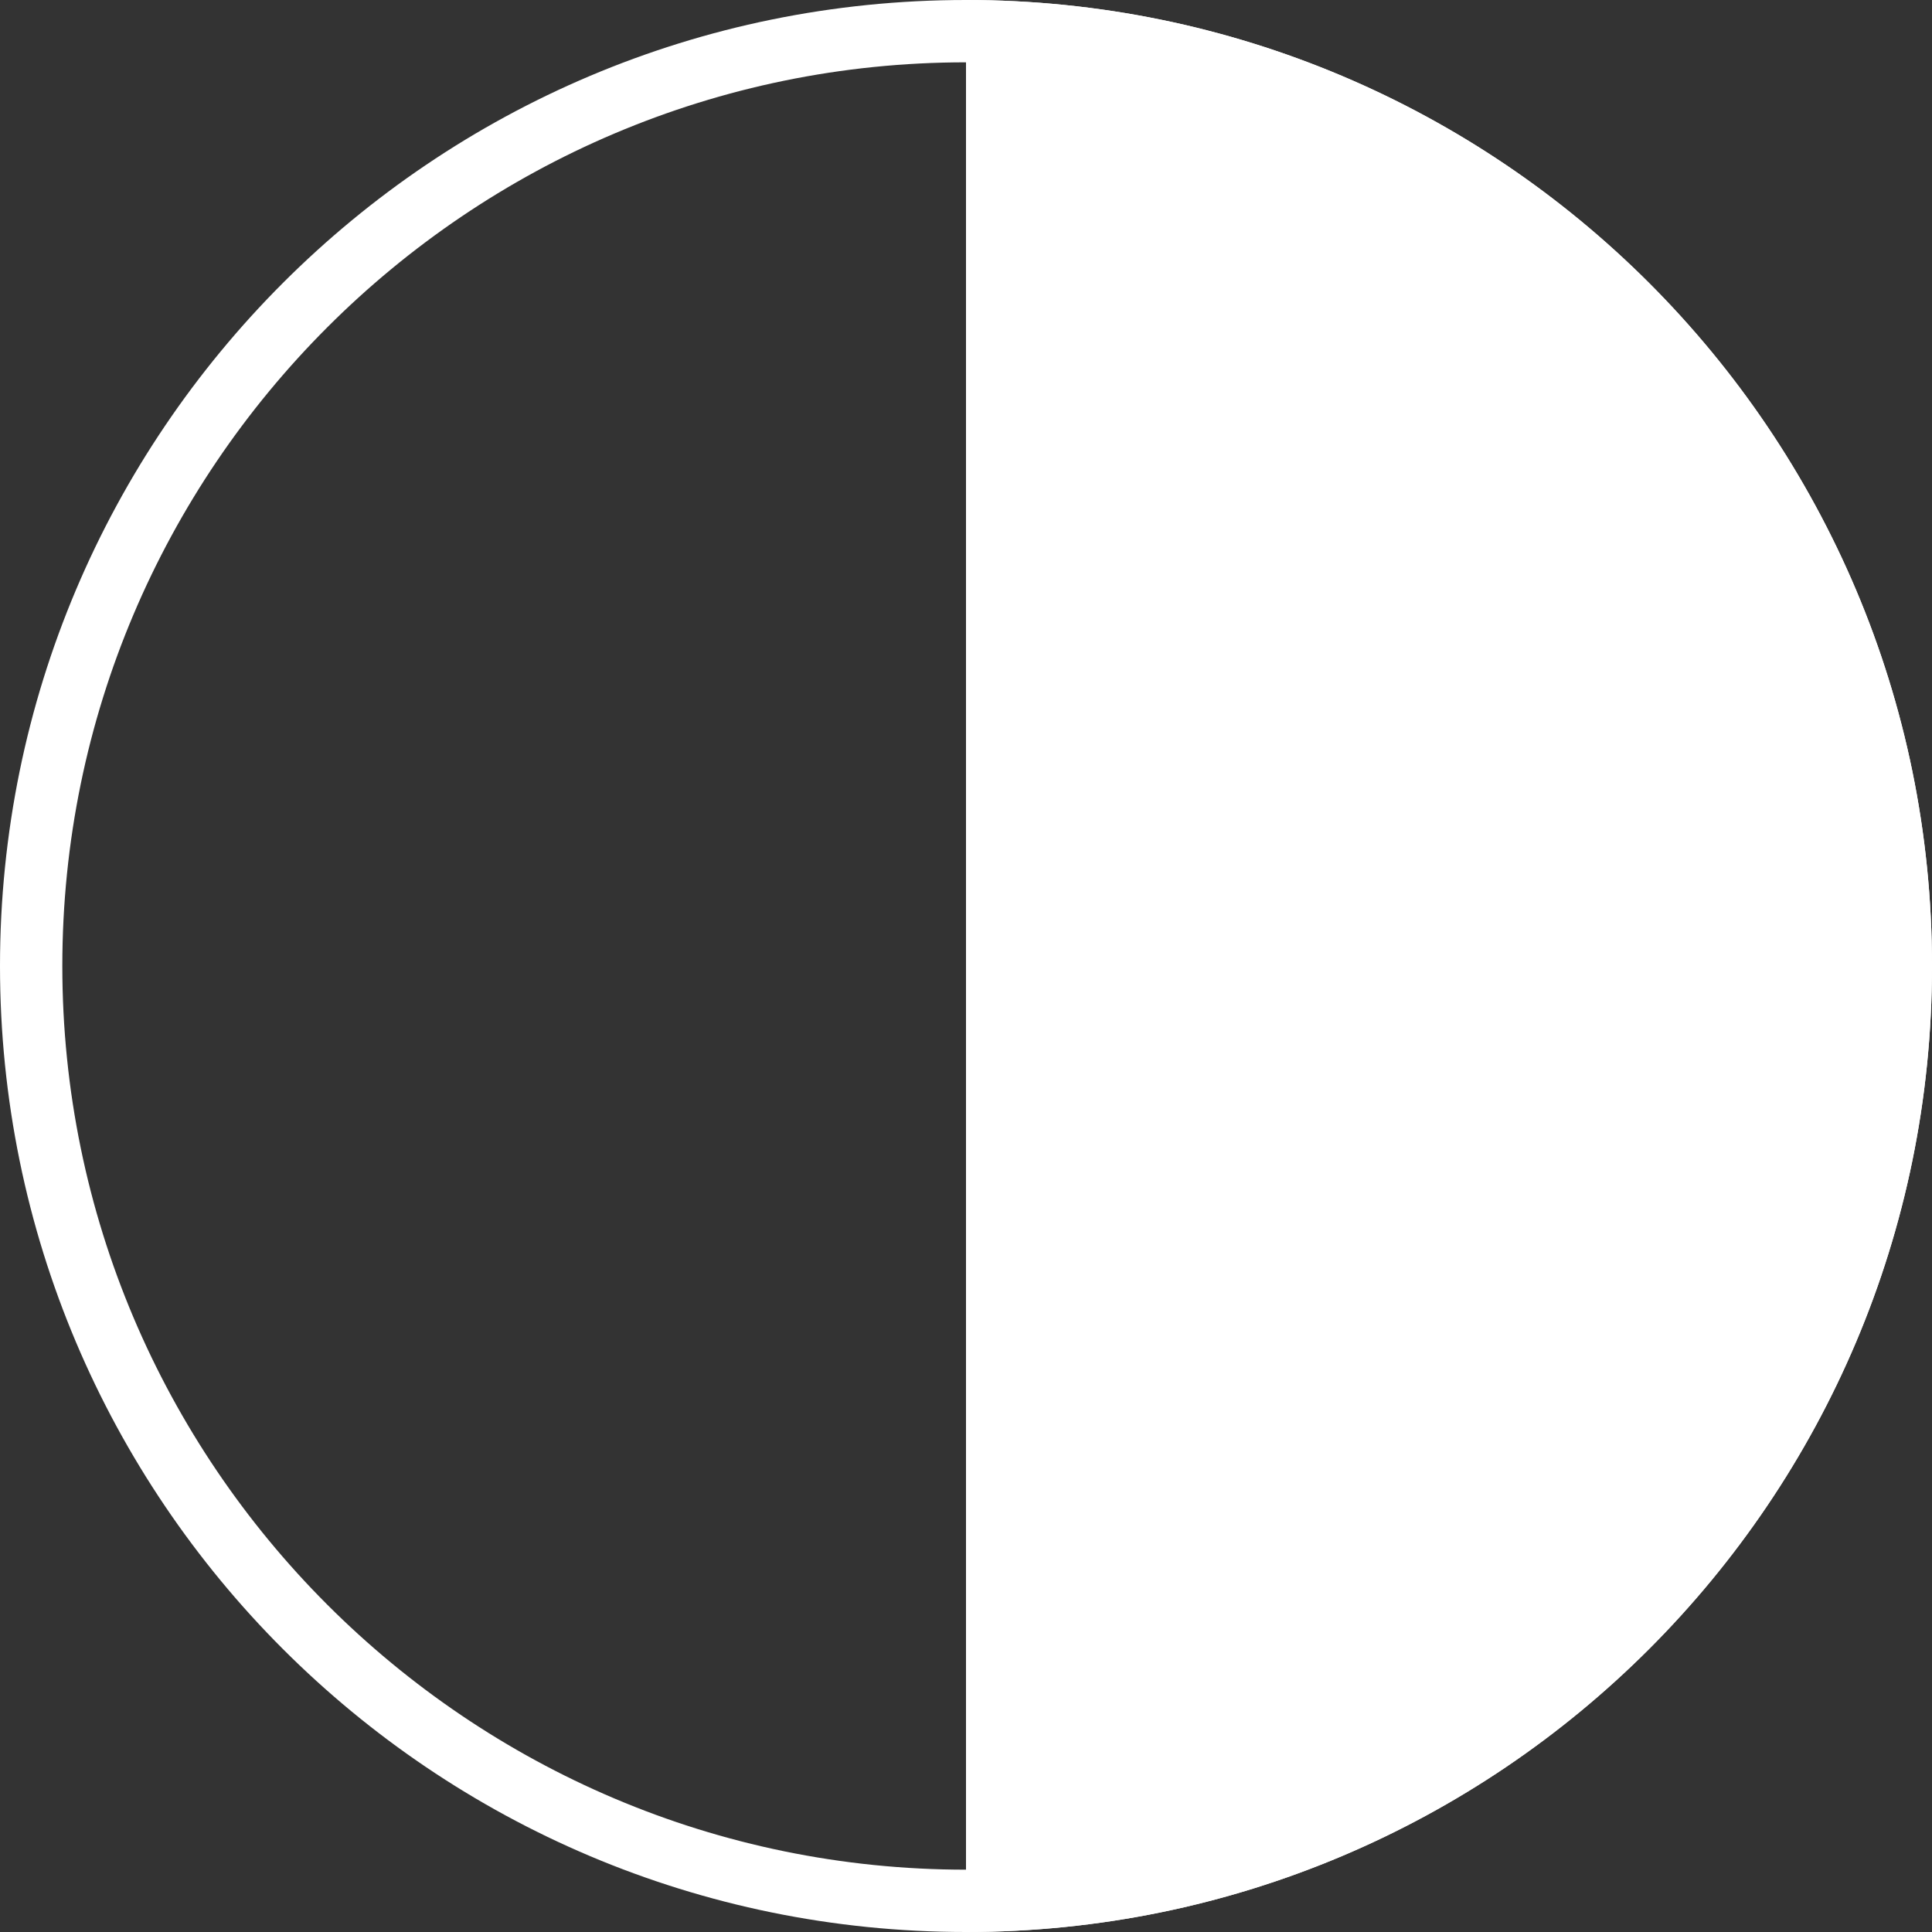<?xml version="1.0" encoding="utf-8"?>
<!-- Generator: Adobe Illustrator 17.0.0, SVG Export Plug-In . SVG Version: 6.00 Build 0)  -->
<!DOCTYPE svg PUBLIC "-//W3C//DTD SVG 1.1//EN" "http://www.w3.org/Graphics/SVG/1.1/DTD/svg11.dtd">
<svg version="1.1" xmlns="http://www.w3.org/2000/svg" xmlns:xlink="http://www.w3.org/1999/xlink" x="0px" y="0px" width="93px"
	 height="93px" viewBox="0 0 93 93" enable-background="new 0 0 93 93" xml:space="preserve">
<rect x="0" y="0" width="93" height="93" fill="#333333" stroke="none"/>
<g id="Layer_1" display="none">
	<rect x="-3.5" y="-3.5" display="inline" fill="#F37321" width="100" height="100"/>
</g>
<g id="Layer_2">
	<path fill="#FFFFFF" d="M93,46.5C93,72.18,72.18,93,46.5,93V0C72.18,0,93,20.82,93,46.5z"/>
	<g>
		<path fill="#FFFFFF" d="M46.5,3C70.486,3,90,22.514,90,46.5S70.486,90,46.5,90S3,70.486,3,46.5S22.514,3,46.5,3 M46.5,0
			C20.819,0,0,20.819,0,46.5S20.819,93,46.5,93S93,72.181,93,46.5S72.181,0,46.5,0L46.5,0z"/>
	</g>
</g>
</svg>
